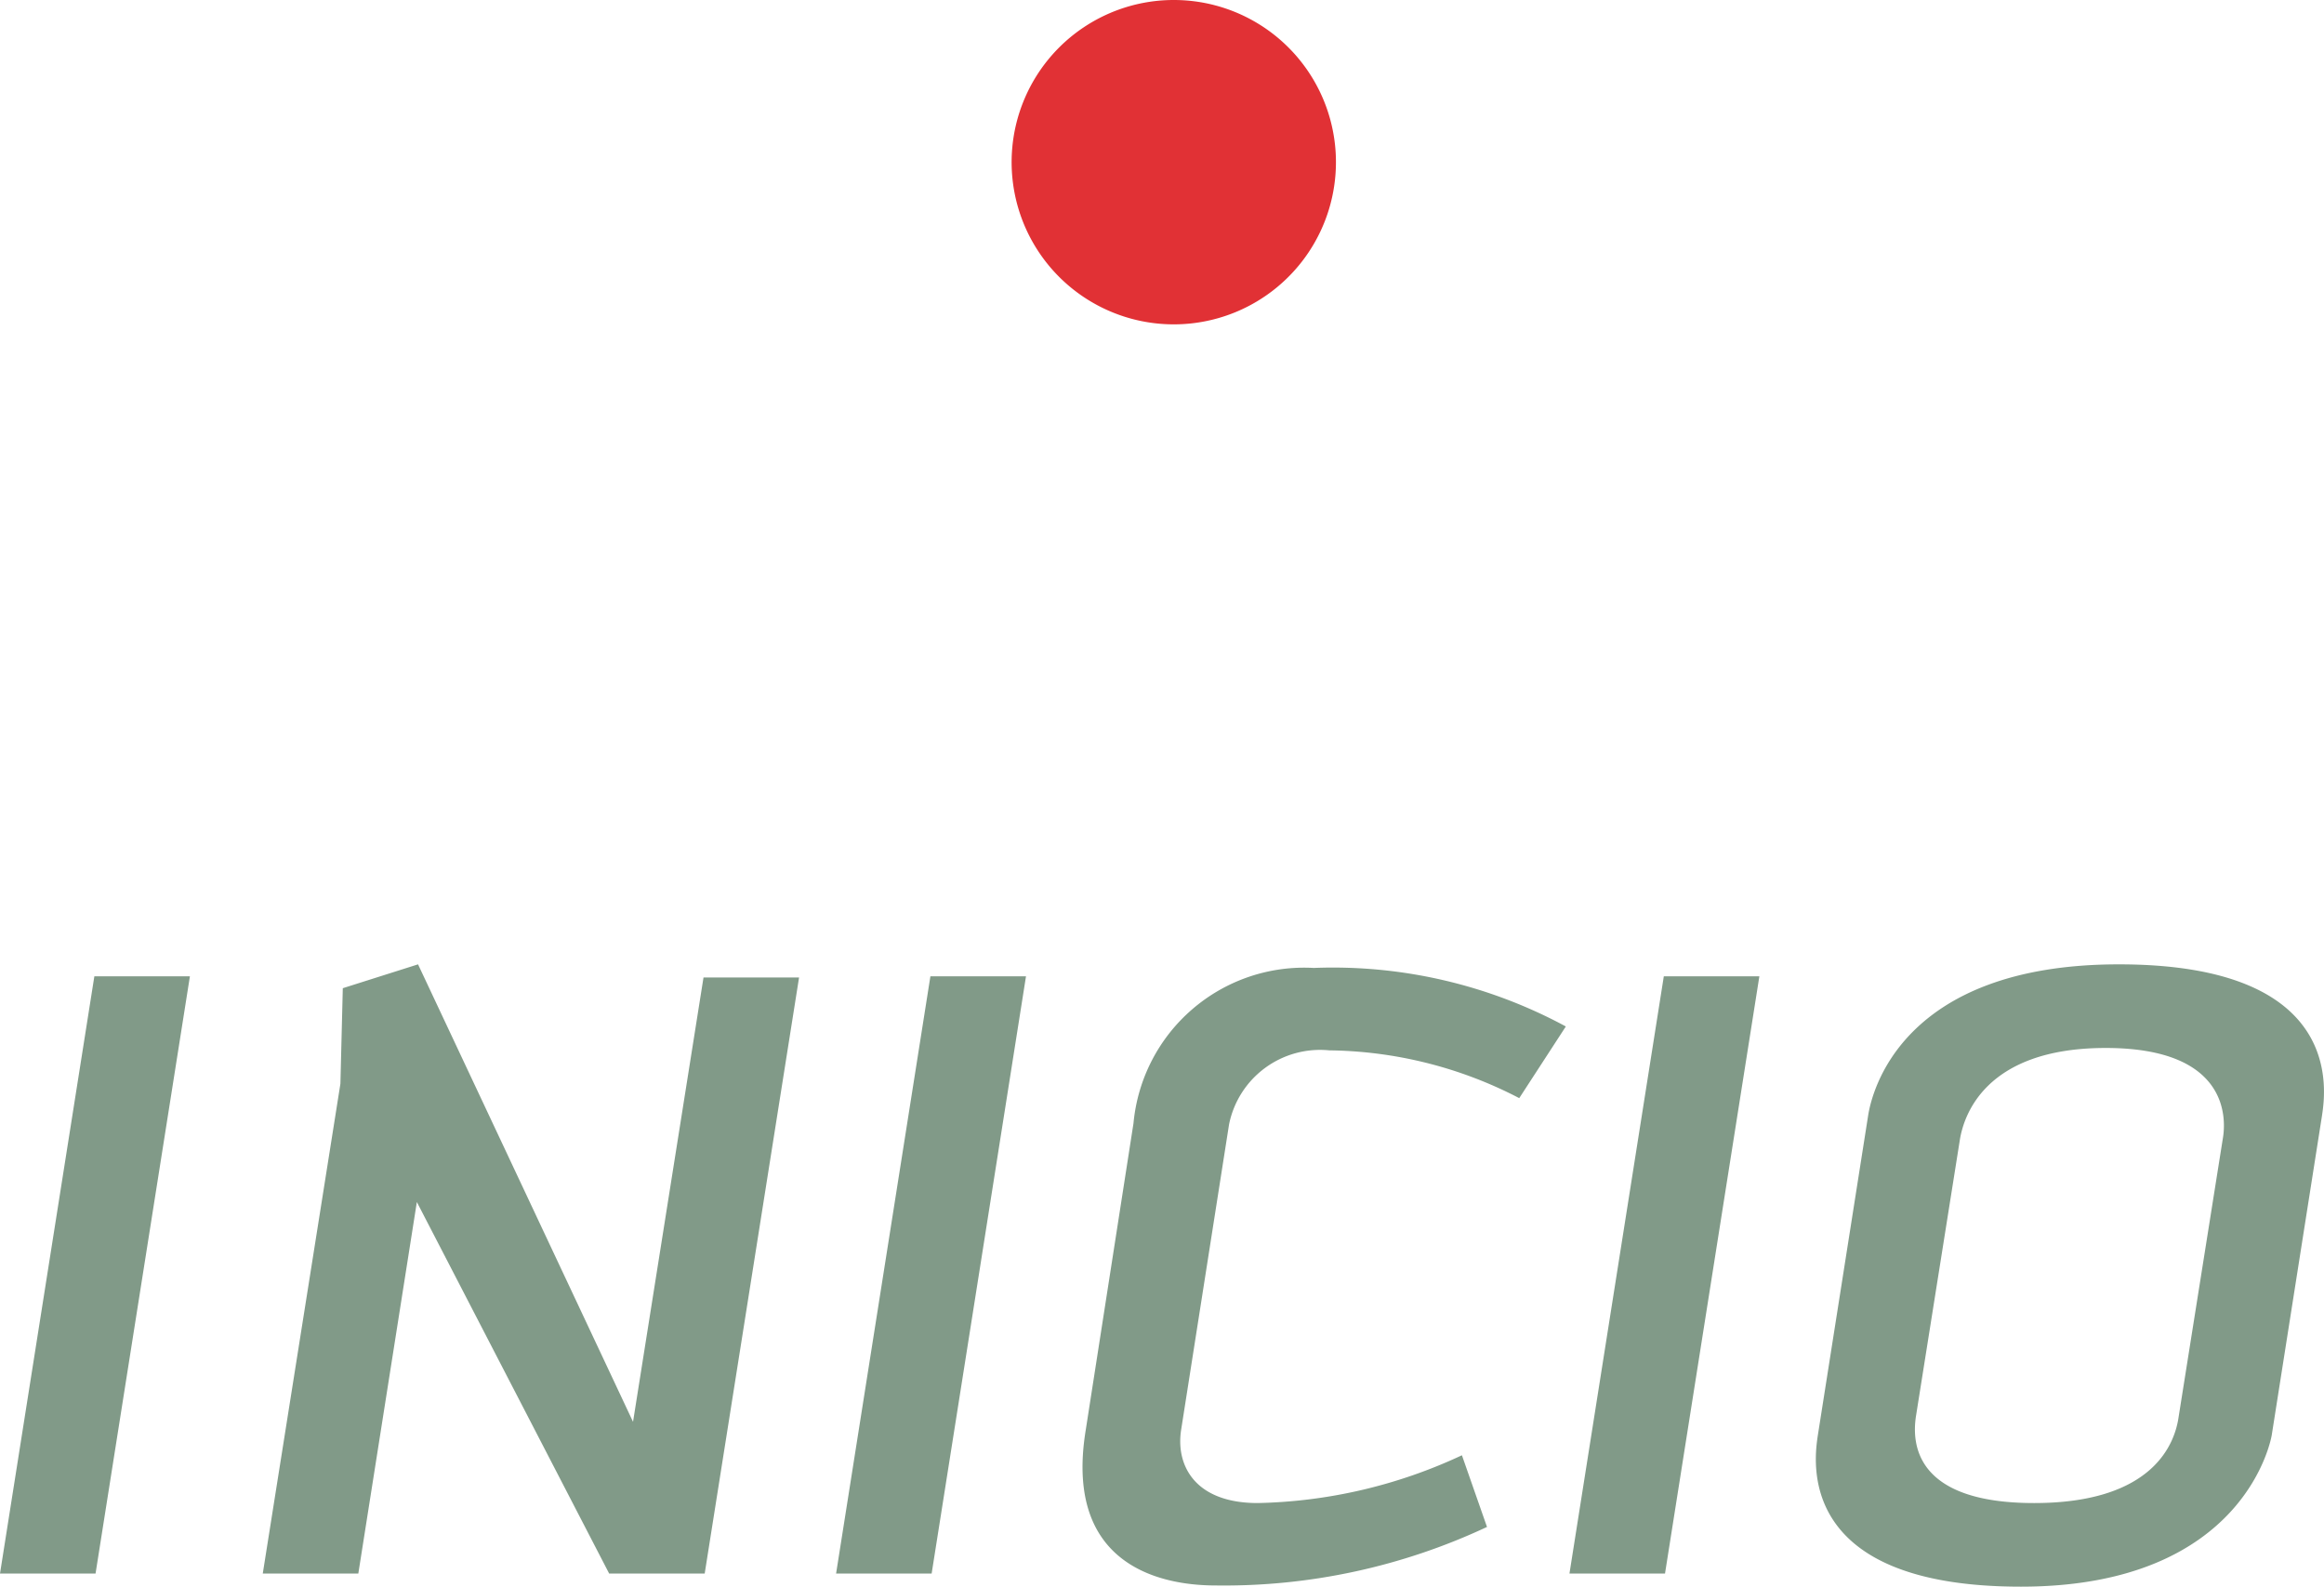 <svg xmlns="http://www.w3.org/2000/svg" width="58.372" height="39.848" viewBox="0 0 58.372 39.848">
  <g id="Grupo_297" data-name="Grupo 297" transform="translate(-850 -724.283)">
    <path id="Trazado_119" data-name="Trazado 119" d="M168.775,392.957l-2.37,15h-2.4l2.37-15Zm5.73-.3,5.4,11.489,1.77-11.159h2.4l-2.37,14.969h-2.4l-4.83-9.33-1.47,9.33h-2.4l1.95-12.3.06-2.4Zm15.27.3-2.37,15h-2.4l2.369-15Zm2.7,3.69a4.306,4.306,0,0,1,4.529-3.9,12.307,12.307,0,0,1,6.33,1.47l-1.17,1.8a10.573,10.573,0,0,0-4.77-1.2,2.332,2.332,0,0,0-2.519,1.86l-1.2,7.649c-.15.9.33,1.86,1.92,1.86a12.688,12.688,0,0,0,5.129-1.2l.63,1.8a15.561,15.561,0,0,1-6.809,1.47c-.93,0-3.87-.21-3.27-3.9Zm15.72-3.69-2.37,15h-2.4l2.37-15Zm12.87,11.519s-.6,3.81-6.3,3.81-5.19-3.21-5.1-3.81l1.26-8.009c.09-.6.84-3.81,6.3-3.81,5.7,0,5.19,3.21,5.1,3.81Zm-1.23-7.439c.09-.51.15-2.28-2.94-2.28s-3.57,1.77-3.66,2.28l-1.11,6.989c-.09.63-.06,2.16,2.97,2.16s3.54-1.53,3.63-2.16Z" transform="translate(685.995 355.845)" fill="#819a88"/>
    <path id="Trazado_120" data-name="Trazado 120" d="M197.56,373.354a4.073,4.073,0,1,1-4.072-4.072,4.072,4.072,0,0,1,4.072,4.072" transform="translate(685.995 355.001)" fill="#e13135"/>
  </g>
</svg>
